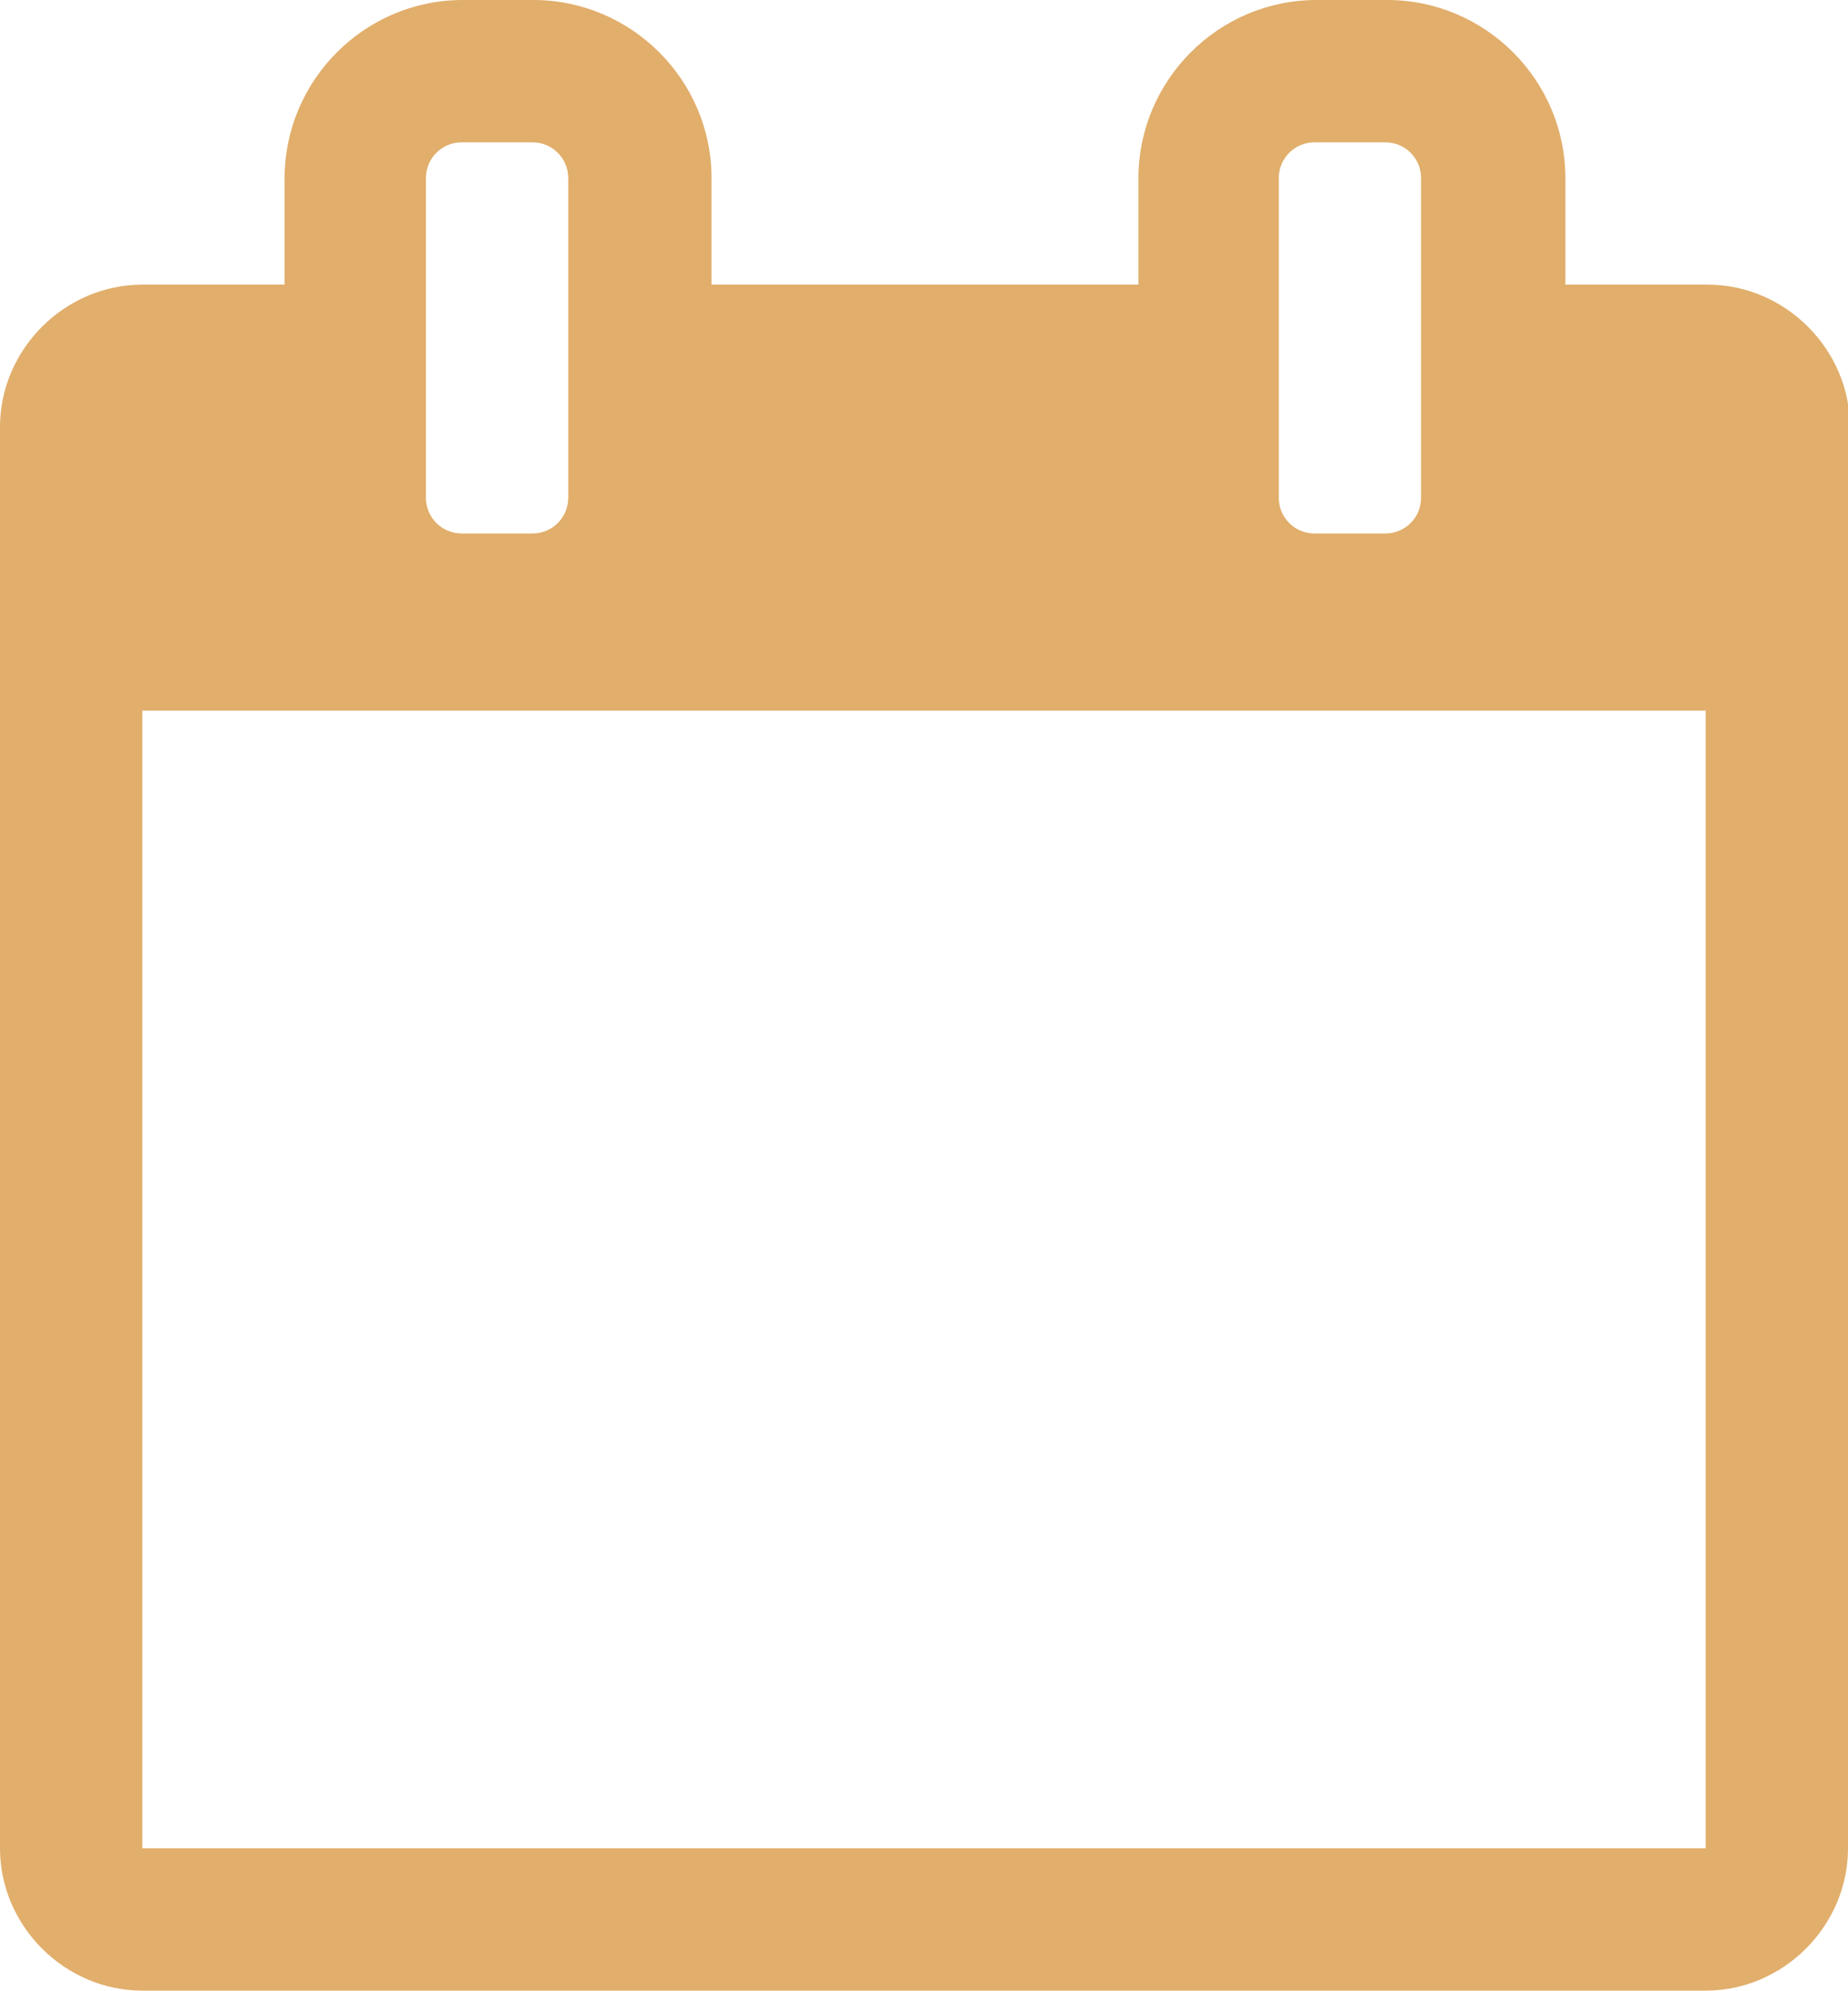 <?xml version="1.0" encoding="UTF-8"?><svg id="b" xmlns="http://www.w3.org/2000/svg" width="18.57" height="20" viewBox="0 0 18.57 20"><g id="c"><path d="M18.57,18.57c0,.78-.65,1.43-1.43,1.43H1.43c-.78,0-1.43-.65-1.43-1.43V4.29c0-.78,.65-1.43,1.43-1.43h1.43V1.79c0-.98,.8-1.79,1.79-1.79h.71c.98,0,1.79,.8,1.79,1.79v1.07h4.29V1.79c0-.98,.8-1.79,1.79-1.79h.71c.98,0,1.79,.8,1.79,1.79v1.07h1.43c.78,0,1.43,.65,1.43,1.43v14.29Zm-1.43,0V7.14H1.43v11.43h15.71ZM5.71,1.79c0-.2-.16-.36-.36-.36h-.71c-.2,0-.36,.16-.36,.36v3.21c0,.2,.16,.36,.36,.36h.71c.2,0,.36-.16,.36-.36V1.79Zm8.57,0c0-.2-.16-.36-.36-.36h-.71c-.2,0-.36,.16-.36,.36v3.21c0,.2,.16,.36,.36,.36h.71c.2,0,.36-.16,.36-.36V1.79Z" style="fill:#e1ae6b;"/></g></svg>